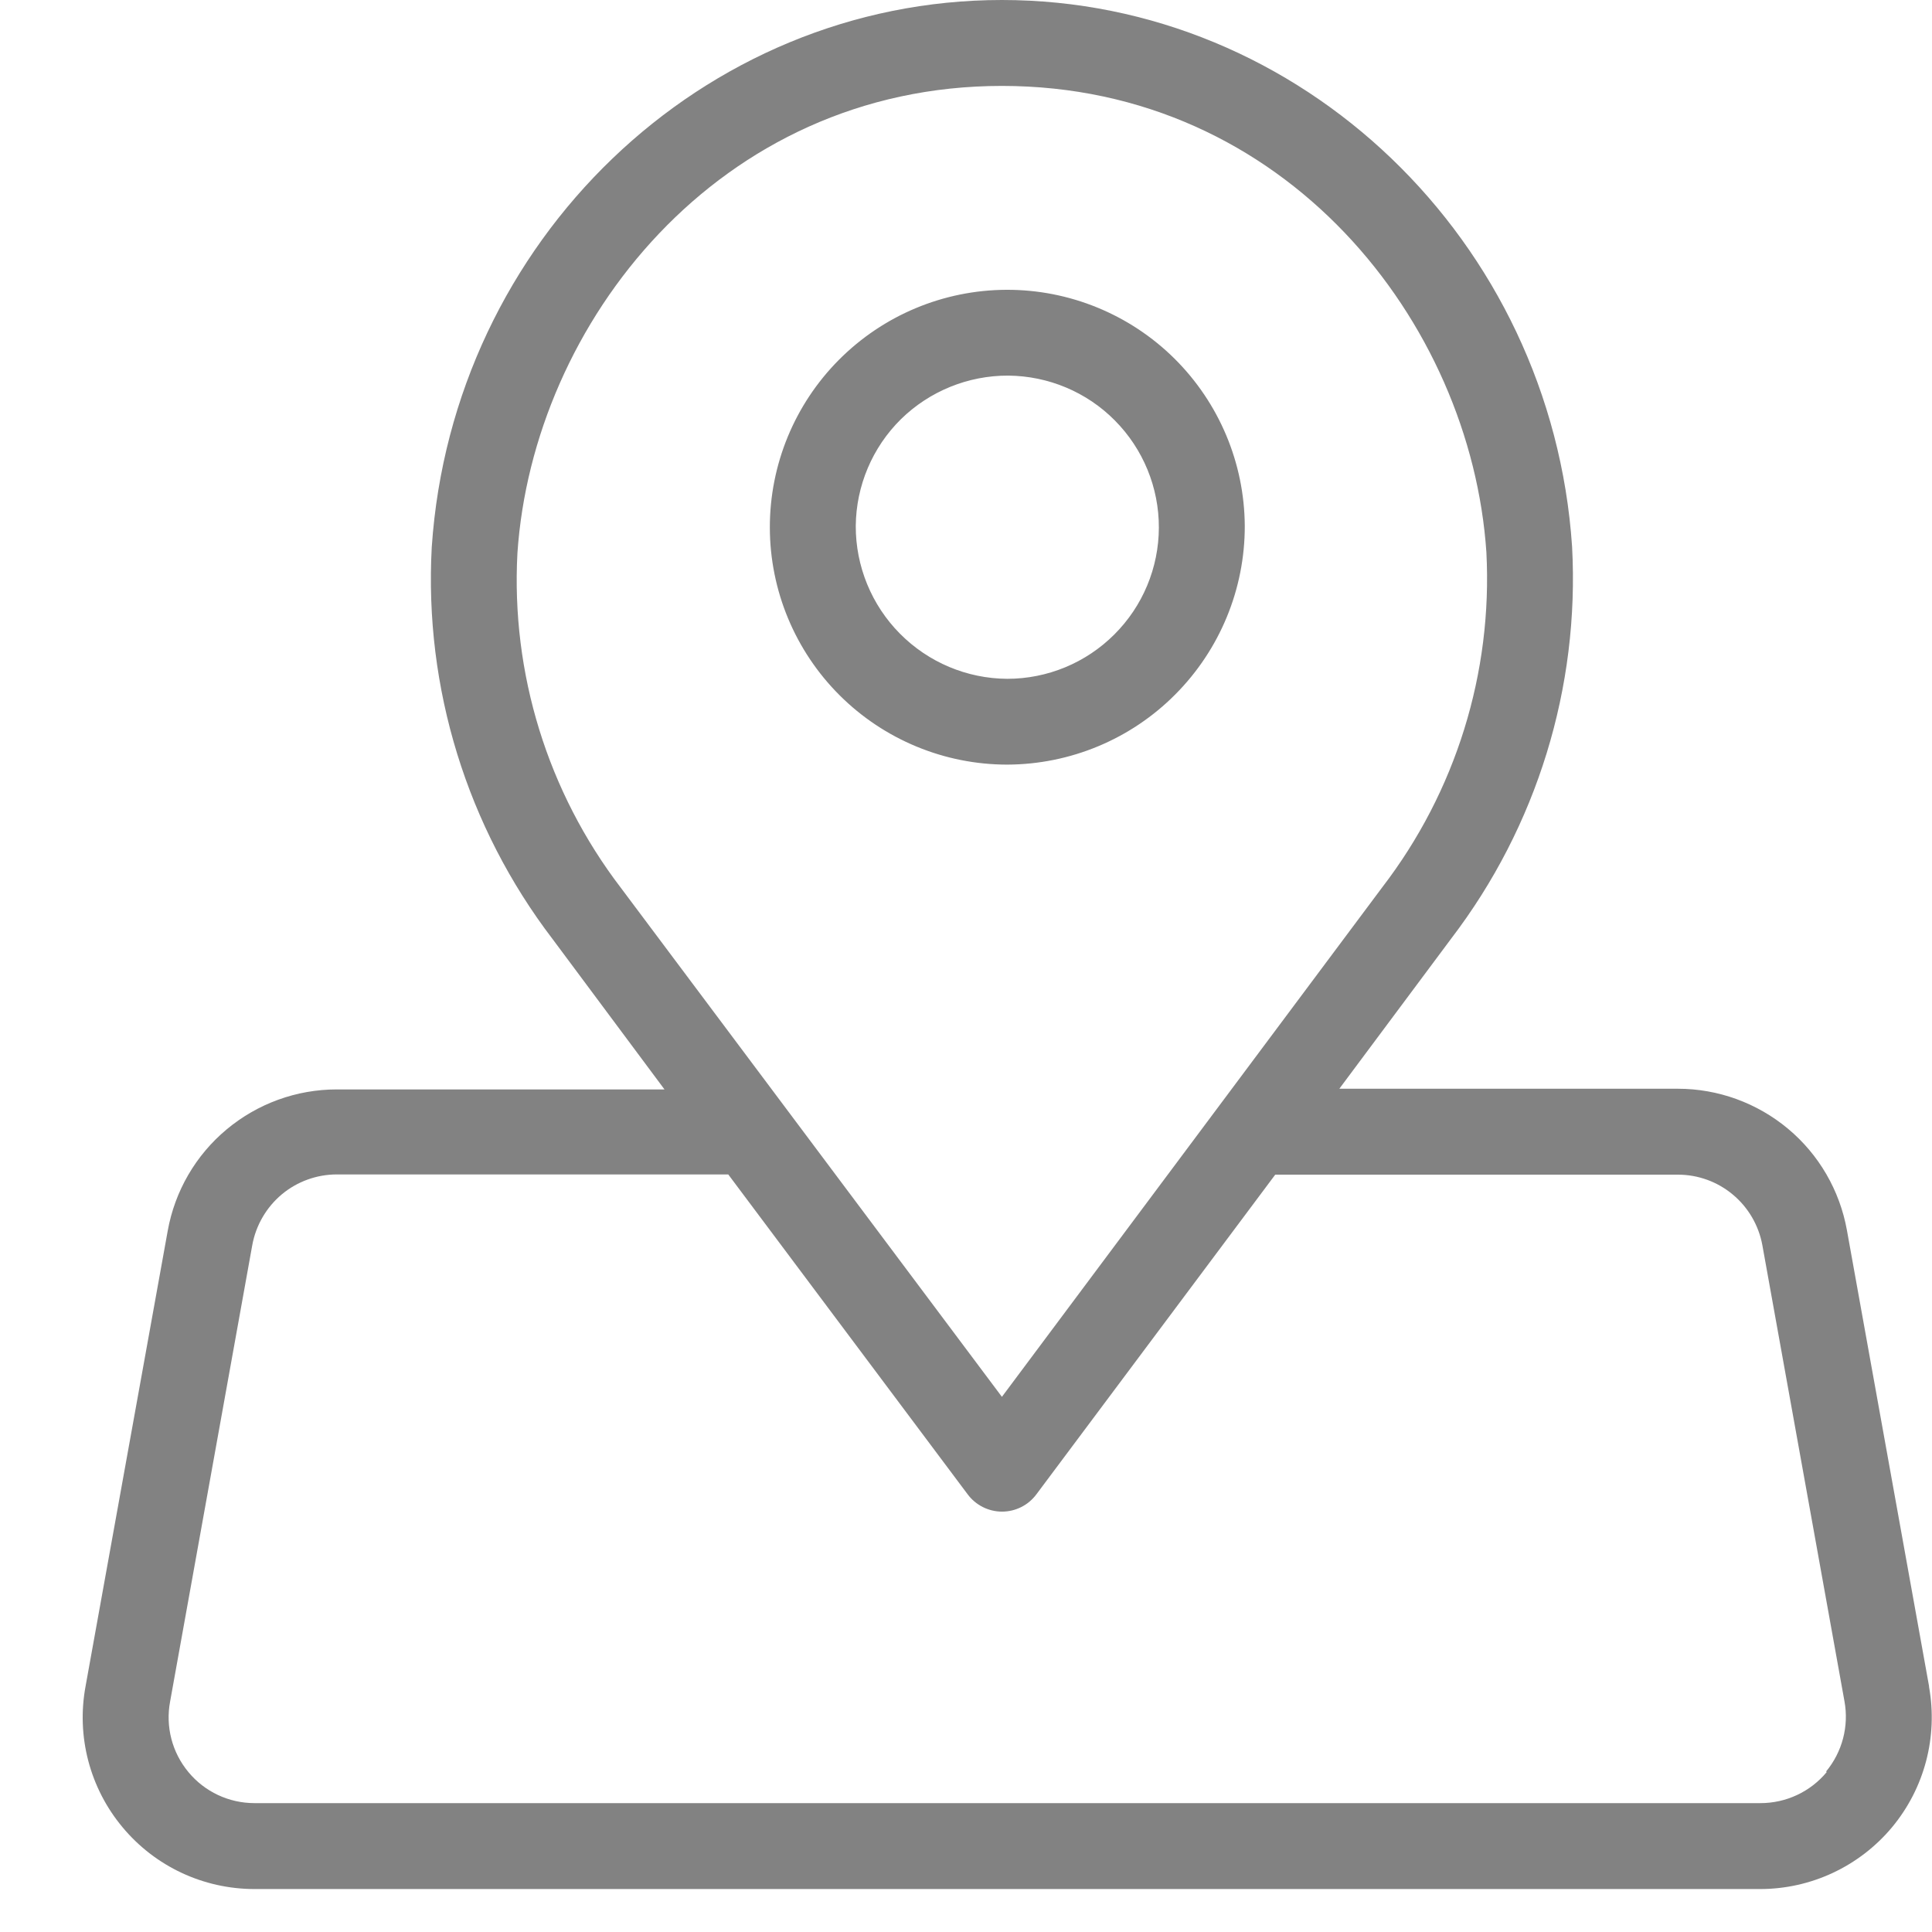<svg width="17" height="17" viewBox="0 0 17 17" fill="none" xmlns="http://www.w3.org/2000/svg">
<path fill-rule="evenodd" clip-rule="evenodd" d="M16.251 10.823L16.974 14.837L16.974 14.843C17.053 15.283 16.934 15.736 16.647 16.08C16.36 16.423 15.935 16.622 15.488 16.622H2.239C1.79 16.622 1.365 16.423 1.078 16.078C0.79 15.733 0.671 15.278 0.753 14.837L1.476 10.829C1.539 10.48 1.722 10.165 1.994 9.938C2.266 9.711 2.608 9.586 2.963 9.586H5.847L4.863 8.264C4.109 7.277 3.732 6.054 3.799 4.815C3.981 2.117 6.183 0 8.816 0C11.449 0 13.652 2.117 13.833 4.809C13.9 6.049 13.523 7.272 12.77 8.258L11.785 9.58H14.764C15.118 9.58 15.461 9.705 15.733 9.932C16.005 10.159 16.188 10.475 16.251 10.823ZM8.816 0.756C6.321 0.756 4.689 2.848 4.553 4.866H4.553C4.496 5.925 4.819 6.97 5.463 7.812L8.816 12.291L12.163 7.807C12.81 6.965 13.134 5.92 13.079 4.86C12.943 2.833 11.311 0.756 8.816 0.756ZM15.488 15.866C15.715 15.867 15.931 15.766 16.075 15.591L16.067 15.589C16.21 15.417 16.27 15.191 16.23 14.971L15.507 10.955C15.475 10.782 15.383 10.624 15.247 10.511C15.112 10.398 14.941 10.336 14.764 10.336H11.221L9.12 13.148C9.049 13.244 8.937 13.301 8.817 13.301C8.698 13.301 8.585 13.244 8.514 13.148L6.408 10.334H2.965C2.787 10.334 2.616 10.396 2.48 10.509C2.344 10.623 2.252 10.781 2.22 10.955L1.497 14.971C1.455 15.192 1.514 15.42 1.658 15.593C1.801 15.766 2.014 15.866 2.239 15.866H15.488ZM10.334 3.155C10.727 3.545 10.95 4.074 10.953 4.628L10.953 4.628C10.954 5.183 10.734 5.716 10.342 6.11C9.951 6.504 9.419 6.726 8.863 6.728C8.31 6.728 7.779 6.508 7.388 6.118C6.996 5.727 6.775 5.196 6.774 4.643C6.773 4.089 6.992 3.558 7.382 3.166C7.773 2.773 8.303 2.552 8.856 2.55C9.409 2.548 9.941 2.766 10.334 3.155ZM7.927 3.689C7.676 3.937 7.533 4.275 7.53 4.628C7.529 4.983 7.669 5.324 7.919 5.576C8.169 5.828 8.508 5.971 8.863 5.973C9.216 5.973 9.555 5.833 9.805 5.583C10.055 5.334 10.196 4.996 10.197 4.643C10.198 4.29 10.059 3.951 9.81 3.7C9.562 3.449 9.224 3.308 8.871 3.305C8.518 3.304 8.179 3.442 7.927 3.689Z" fill="#828282"/>
</svg>
